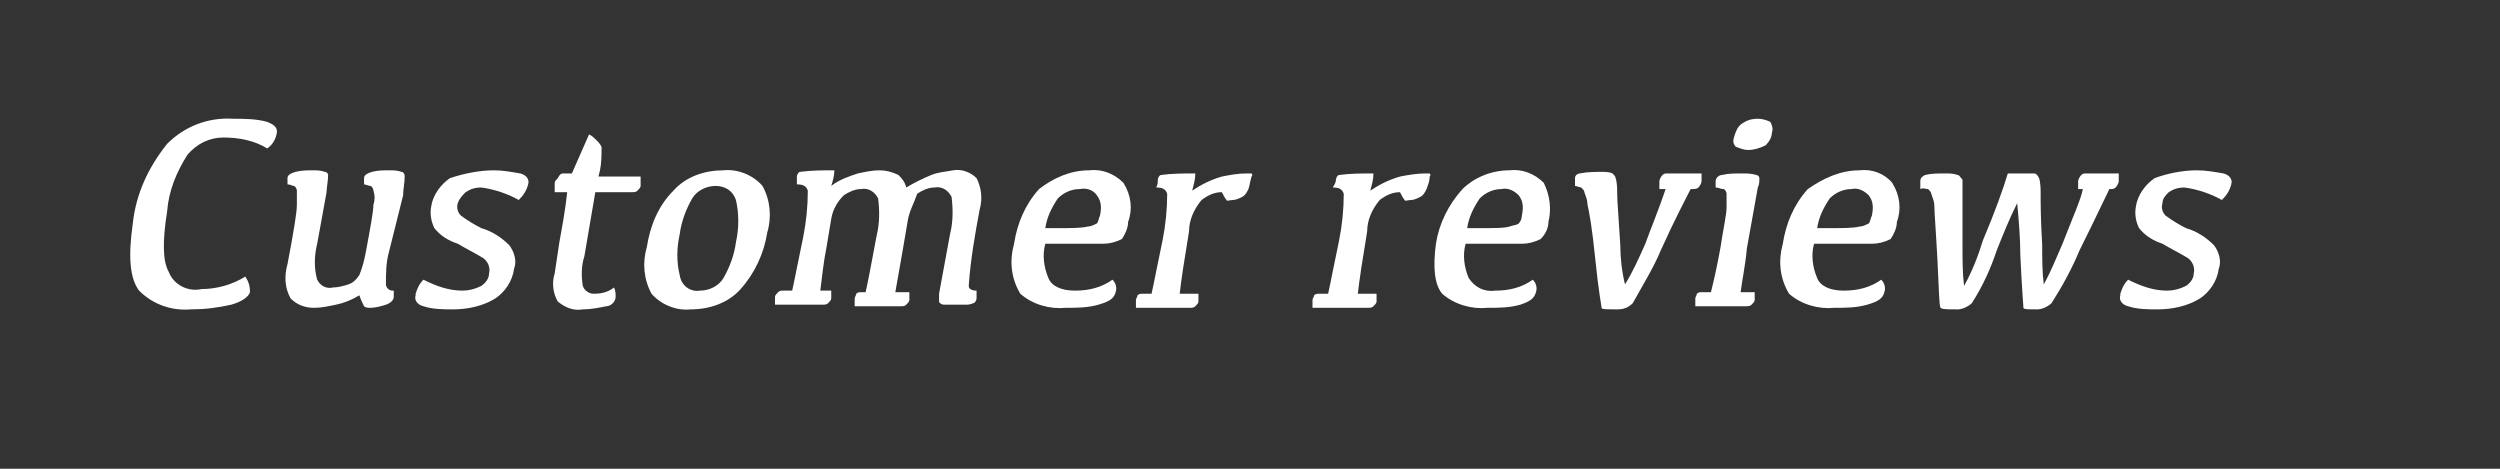 <?xml version="1.0" encoding="utf-8"?>
<!-- Generator: Adobe Illustrator 26.0.2, SVG Export Plug-In . SVG Version: 6.00 Build 0)  -->
<svg version="1.1" id="レイヤー_1" xmlns="http://www.w3.org/2000/svg" xmlns:xlink="http://www.w3.org/1999/xlink" x="0px"
	 y="0px" viewBox="0 0 160 30" style="enable-background:new 0 0 160 30;" xml:space="preserve">
<rect x="0" y="0" width="160" height="30" fill="#333333" stroke="none"/>
<style type="text/css">
	.st0{fill:#FFFFFF;}
</style>
<g>
	<path class="st0" d="M12.9,18.5c1,0,2-0.3,2.8-0.8c0.2,0.3,0.3,0.6,0.3,1c-0.1,0.3-0.5,0.6-1.2,0.8c-0.9,0.2-1.7,0.3-2.6,0.3
		c-1.2,0.1-2.4-0.3-3.3-1.2c-0.6-0.8-0.7-2.2-0.4-4.3c0.2-1.9,1-3.6,2.2-5.1c1.1-1.1,2.6-1.7,4.2-1.6c0.7,0,1.5,0,2.2,0.2
		c0.5,0.2,0.7,0.4,0.6,0.8c-0.1,0.4-0.3,0.7-0.6,0.9c-0.8-0.5-1.8-0.7-2.8-0.7c-0.9,0-1.7,0.4-2.3,1.1c-0.7,1.1-1.2,2.3-1.3,3.6
		c-0.3,1.9-0.3,3.2,0.1,3.9C11.1,18.2,12,18.7,12.9,18.5z"/>
	<path class="st0" d="M24.9,16.1c-0.2,0.7-0.2,1.4-0.2,2.1c0,0.2,0.2,0.4,0.4,0.4c0,0,0.1,0,0.1,0c0,0.1,0,0.3,0,0.4
		c0,0.2-0.2,0.4-0.5,0.5c-0.3,0.1-0.7,0.2-1,0.2c-0.1,0-0.3,0-0.4-0.1c-0.1-0.2-0.2-0.4-0.3-0.7c-0.5,0.3-1,0.5-1.5,0.6
		c-0.5,0.1-0.9,0.2-1.4,0.2c-0.6,0-1.1-0.2-1.5-0.6c-0.4-0.7-0.4-1.5-0.2-2.2c0.4-2.1,0.6-3.3,0.6-3.8c0-0.3,0-0.6,0-0.9
		c0-0.1-0.1-0.3-0.2-0.3c-0.1,0-0.2-0.1-0.4-0.1c0-0.1,0-0.3,0-0.4c0-0.2,0.2-0.3,0.5-0.4c0.4-0.1,0.8-0.1,1.1-0.1
		c0.3,0,0.5,0,0.8,0.1c0.1,0,0.2,0.1,0.2,0.2c0,0.4-0.1,0.8-0.1,1.1l-0.6,3.3c-0.2,0.8-0.2,1.6,0,2.3c0.2,0.4,0.6,0.6,1,0.5
		c0.3,0,0.7-0.1,1-0.2c0.3-0.1,0.5-0.3,0.7-0.6c0.2-0.5,0.3-0.9,0.4-1.4c0.3-1.6,0.5-2.7,0.5-3.1c0.1-0.3,0.1-0.6,0-0.9
		c0-0.1-0.1-0.3-0.2-0.3c-0.1,0-0.3-0.1-0.4-0.1c0-0.1,0-0.3,0-0.4c0-0.2,0.2-0.3,0.5-0.4c0.4-0.1,0.7-0.1,1.1-0.1
		c0.3,0,0.5,0,0.8,0.1c0.1,0,0.2,0.1,0.2,0.3c0,0.4-0.1,0.8-0.1,1.2L24.9,16.1z"/>
	<path class="st0" d="M31.6,10.9c0.6,0,1.1,0.1,1.7,0.2c0.4,0.1,0.6,0.4,0.5,0.7c-0.1,0.4-0.3,0.7-0.6,1c-0.7-0.4-1.6-0.7-2.4-0.8
		c-0.4,0-0.7,0.1-1,0.3c-0.2,0.2-0.4,0.4-0.5,0.7c-0.1,0.3,0,0.6,0.2,0.8c0.4,0.3,0.9,0.6,1.3,0.8c0.7,0.2,1.3,0.6,1.8,1.1
		c0.3,0.4,0.5,1,0.3,1.5c-0.1,0.8-0.6,1.5-1.2,1.9c-0.8,0.5-1.8,0.7-2.7,0.7c-0.6,0-1.3,0-1.9-0.2c-0.4-0.1-0.6-0.4-0.5-0.7
		c0,0,0,0,0-0.1c0.1-0.3,0.2-0.6,0.5-0.9c0.8,0.4,1.6,0.7,2.5,0.7c0.4,0,0.8-0.1,1.2-0.3c0.3-0.2,0.5-0.5,0.5-0.8
		c0.1-0.4-0.1-0.8-0.4-1c-0.5-0.3-1.1-0.6-1.6-0.9c-0.6-0.2-1.1-0.5-1.5-1c-0.2-0.4-0.3-0.9-0.2-1.4c0.1-0.7,0.6-1.4,1.2-1.8
		C29.7,11.1,30.7,10.9,31.6,10.9z"/>
	<path class="st0" d="M36,11.1h0.6l1.1-2.5C37.9,8.7,38,8.8,38.2,9c0.1,0.1,0.2,0.2,0.3,0.4c0,0.5,0,1-0.1,1.5l-0.1,0.4H41
		c0,0.2,0,0.4,0,0.6c0,0.1-0.1,0.2-0.2,0.3c-0.1,0.1-0.2,0.1-0.4,0.1h-2.3l-0.7,4.1c-0.2,0.6-0.2,1.3-0.1,1.9
		c0.1,0.3,0.4,0.5,0.7,0.5c0.5,0,0.9-0.1,1.3-0.4c0.1,0.2,0.1,0.4,0.1,0.6c0,0.3-0.3,0.6-0.6,0.6c-0.5,0.1-1,0.2-1.5,0.2
		c-0.6,0.1-1.1-0.1-1.6-0.5c-0.3-0.5-0.4-1.2-0.2-1.8l0.3-2c0.2-1.1,0.4-2.2,0.5-3.2h-0.8c0-0.2,0-0.4,0-0.6c0-0.1,0.1-0.2,0.2-0.3
		C35.8,11.2,35.9,11.1,36,11.1z"/>
	<path class="st0" d="M44.2,19.8c-0.9,0.1-1.9-0.3-2.5-1c-0.5-0.9-0.6-2-0.3-3c0.2-1.3,0.7-2.6,1.7-3.6c0.8-0.9,2-1.3,3.2-1.3
		c0.9-0.1,1.9,0.3,2.5,1c0.5,0.9,0.6,2,0.3,3c-0.2,1.3-0.8,2.6-1.7,3.6C46.6,19.4,45.4,19.8,44.2,19.8z M44.8,18.6
		c0.6,0,1.2-0.3,1.5-0.8c0.4-0.7,0.7-1.5,0.8-2.3c0.2-0.9,0.2-1.8,0-2.7c-0.2-0.6-0.7-0.9-1.3-0.9c-0.6,0-1.2,0.3-1.5,0.8
		c-0.4,0.7-0.7,1.5-0.8,2.3c-0.2,0.9-0.2,1.8,0,2.6C43.6,18.3,44.2,18.7,44.8,18.6z"/>
	<path class="st0" d="M58.1,14.1c-0.4,2.4-0.7,4-0.8,4.6h0.9c0,0.2,0,0.3,0,0.5c0,0.1-0.1,0.2-0.2,0.3c-0.1,0.1-0.2,0.1-0.4,0.1
		h-2.9c0-0.2,0-0.3,0-0.5c0-0.1,0.1-0.2,0.1-0.3c0.1-0.1,0.2-0.1,0.3-0.1h0.3c0.2-0.9,0.4-2,0.7-3.6c0.2-0.8,0.2-1.6,0.1-2.4
		c-0.2-0.4-0.6-0.7-1.1-0.6c-0.4,0-0.8,0.2-1.1,0.4c-0.4,0.4-0.7,0.9-0.8,1.5l-0.3,1.8c-0.2,1-0.3,2-0.4,2.8h0.7c0,0.2,0,0.3,0,0.5
		c0,0.1-0.1,0.2-0.2,0.3c-0.1,0.1-0.2,0.1-0.4,0.1h-3c0-0.2,0-0.3,0-0.5c0-0.1,0.1-0.2,0.2-0.3c0.1-0.1,0.2-0.1,0.3-0.1h0.6
		c0.2-0.9,0.4-2,0.7-3.4c0.2-1,0.3-2,0.3-3c-0.1-0.3-0.3-0.4-0.7-0.4c0-0.2,0-0.3,0-0.5c0-0.1,0.1-0.3,0.2-0.3
		c0.7-0.1,1.5-0.1,2.2-0.1c0,0.3-0.1,0.7-0.2,1c0.5-0.4,1.1-0.6,1.7-0.8c0.5-0.1,0.9-0.2,1.4-0.2c0.4,0,0.8,0.1,1.2,0.3
		c0.2,0.2,0.4,0.4,0.5,0.8c0.5-0.3,1.1-0.6,1.6-0.8c0.5-0.2,0.9-0.2,1.4-0.3c0.5-0.1,1.1,0.1,1.5,0.5c0.3,0.6,0.4,1.3,0.2,2
		c-0.3,1.6-0.6,3.3-0.7,4.9c0,0.2,0.2,0.3,0.5,0.3c0,0.2,0,0.3,0,0.5c0,0.1-0.1,0.3-0.2,0.3c-0.2,0.1-0.4,0.1-0.5,0.1
		c-0.8,0-1.2,0-1.4,0c-0.1,0-0.3-0.1-0.3-0.2c0-0.2,0-0.3,0-0.5l0.7-3.8c0.2-0.8,0.2-1.6,0.1-2.4c-0.2-0.4-0.6-0.7-1.1-0.6
		c-0.4,0-0.8,0.2-1.1,0.4C58.5,13,58.2,13.5,58.1,14.1z"/>
	<path class="st0" d="M69.7,10.9c0.8-0.1,1.6,0.2,2.2,0.8c0.5,0.8,0.6,1.7,0.3,2.5c0,0.4-0.2,0.8-0.4,1.1c-0.4,0.2-0.8,0.3-1.2,0.3
		h-3.7c-0.2,0.7-0.1,1.5,0.2,2.2c0.2,0.5,0.8,0.8,1.7,0.8c0.9,0,1.7-0.2,2.4-0.7c0.2,0.2,0.3,0.5,0.2,0.8c-0.1,0.4-0.4,0.6-1.1,0.8
		c-0.7,0.2-1.4,0.2-2.1,0.2c-1,0.1-2.1-0.2-2.9-0.9c-0.6-1-0.7-2.1-0.4-3.2c0.2-1.3,0.7-2.5,1.6-3.5C67.4,11.4,68.5,10.9,69.7,10.9z
		 M69.1,12.1c-0.5,0-1,0.2-1.4,0.6c-0.4,0.6-0.7,1.2-0.8,1.9h0.8c0.9,0,1.5,0,1.9-0.1c0.2,0,0.4-0.1,0.6-0.2
		c0.1-0.1,0.1-0.3,0.2-0.5c0.1-0.5,0.1-0.9-0.2-1.3C70,12.2,69.6,12,69.1,12.1z"/>
	<path class="st0" d="M74.1,11.5c0-0.1,0.1-0.3,0.2-0.3c0.7-0.1,1.5-0.1,2.2-0.1c0,0.4-0.1,0.7-0.2,1.1c0.6-0.4,1.2-0.7,1.9-0.9
		c0.5-0.1,1-0.2,1.6-0.2c0.1,0,0.2,0,0.3,0c0,0,0.1,0.1,0,0.2c-0.1,0.3-0.1,0.5-0.2,0.8c-0.1,0.2-0.2,0.4-0.4,0.5
		c-0.2,0.1-0.4,0.2-0.6,0.2c-0.2,0-0.4,0.1-0.4,0c-0.1-0.1-0.2-0.3-0.3-0.5c-0.5,0-0.9,0.2-1.3,0.5c-0.5,0.6-0.8,1.3-0.8,2
		c-0.3,1.8-0.5,3.1-0.6,4h1.2c0,0.2,0,0.3,0,0.5c0,0.1-0.1,0.2-0.2,0.3c-0.1,0.1-0.2,0.1-0.4,0.1h-3.4c0-0.2,0-0.3,0-0.5
		c0-0.1,0.1-0.2,0.1-0.3c0.1-0.1,0.2-0.1,0.3-0.1h0.6c0.2-0.9,0.4-2,0.7-3.4c0.2-1,0.3-2,0.3-3c-0.1-0.3-0.3-0.4-0.7-0.4
		C74.1,11.8,74.1,11.7,74.1,11.5z"/>
	<path class="st0" d="M85.5,11.5c0-0.1,0.1-0.3,0.2-0.3c0.7-0.1,1.5-0.1,2.2-0.1c0,0.4-0.1,0.7-0.2,1.1c0.6-0.4,1.2-0.7,1.9-0.9
		c0.5-0.1,1.1-0.2,1.6-0.2c0.1,0,0.2,0,0.3,0c0,0,0.1,0.1,0,0.2c0,0.3-0.1,0.5-0.2,0.8c-0.1,0.2-0.2,0.4-0.4,0.5
		c-0.2,0.1-0.4,0.2-0.6,0.2c-0.2,0-0.4,0.1-0.4,0c-0.1-0.1-0.2-0.3-0.3-0.5c-0.5,0-0.9,0.2-1.3,0.5c-0.5,0.6-0.8,1.3-0.8,2
		c-0.3,1.8-0.5,3.1-0.6,4h1.2c0,0.2,0,0.3,0,0.5c0,0.1-0.1,0.2-0.2,0.3c-0.1,0.1-0.2,0.1-0.4,0.1h-3.5c0-0.2,0-0.3,0-0.5
		c0-0.1,0.1-0.2,0.1-0.3c0.1-0.1,0.2-0.1,0.3-0.1h0.6c0.2-0.9,0.4-2,0.7-3.4c0.2-1,0.3-2,0.3-3c-0.1-0.3-0.3-0.4-0.7-0.4
		C85.4,11.8,85.5,11.7,85.5,11.5z"/>
	<path class="st0" d="M96.6,10.9c0.8-0.1,1.6,0.2,2.2,0.8c0.4,0.8,0.5,1.7,0.3,2.5c0,0.4-0.2,0.8-0.5,1.1c-0.4,0.2-0.8,0.3-1.2,0.3
		h-3.6c-0.2,0.7-0.1,1.5,0.2,2.2c0.4,0.6,1,0.9,1.7,0.8c0.9,0,1.7-0.2,2.4-0.7c0.2,0.2,0.3,0.5,0.2,0.8c-0.1,0.4-0.4,0.6-1,0.8
		c-0.7,0.2-1.4,0.2-2.1,0.2c-1,0.1-2.1-0.2-2.9-0.9c-0.5-0.6-0.6-1.7-0.4-3.2c0.2-1.3,0.8-2.5,1.7-3.5
		C94.3,11.4,95.4,10.9,96.6,10.9z M96.1,12.1c-0.5,0-1,0.2-1.4,0.6c-0.4,0.6-0.7,1.2-0.8,1.9h0.9c0.9,0,1.5,0,1.8-0.1
		s0.5-0.1,0.6-0.2c0.1-0.1,0.2-0.3,0.2-0.5c0.1-0.5,0.1-0.9-0.2-1.3C96.9,12.2,96.5,12,96.1,12.1z"/>
	<path class="st0" d="M106.6,12.1h-0.4c0-0.2,0-0.3,0-0.5c0-0.1,0.1-0.3,0.2-0.4c0.1-0.1,0.2-0.1,0.3-0.1h2.2c0,0.2,0,0.3,0,0.5
		c0,0.1-0.1,0.3-0.2,0.4c-0.1,0.1-0.3,0.1-0.4,0.1h-0.1c-0.3,0.6-1,1.9-1.9,3.9c-0.5,1.2-1.2,2.3-1.8,3.4c-0.3,0.3-0.6,0.4-1,0.4
		c-0.7,0-1,0-1-0.1s-0.2-1.1-0.4-3.1s-0.4-3.1-0.5-3.5c0-0.3-0.1-0.5-0.2-0.8c0-0.1-0.1-0.2-0.2-0.3c-0.1,0-0.3-0.1-0.4-0.1
		c0-0.2,0-0.3,0-0.5c0-0.2,0.2-0.3,0.3-0.3c0.5-0.1,1-0.1,1.4-0.1c0.2,0,0.5,0,0.7,0.1c0.1,0.1,0.2,0.2,0.2,0.3
		c0.1,0.3,0.1,0.7,0.1,1c0,0.5,0.1,1.6,0.2,3.3c0,0.8,0.1,1.7,0.3,2.5c0.5-0.8,0.9-1.7,1.3-2.6C105.7,14.5,106.2,13.3,106.6,12.1z"
		/>
	<path class="st0" d="M111.4,18.7h0.9c0,0.2,0,0.3,0,0.5c0,0.1-0.1,0.2-0.2,0.3c-0.1,0.1-0.2,0.1-0.4,0.1h-3.2c0-0.2,0-0.3,0-0.5
		c0-0.1,0.1-0.2,0.1-0.3c0.1-0.1,0.2-0.1,0.3-0.1h0.6c0.2-0.8,0.4-1.7,0.6-2.8c0.2-1.3,0.4-2.2,0.4-2.6c0-0.3,0-0.6,0-0.9
		c0-0.1-0.1-0.3-0.2-0.3c-0.2,0-0.3-0.1-0.5-0.1c0-0.1,0-0.3,0-0.4c0-0.2,0.2-0.4,0.4-0.4c0.4-0.1,0.8-0.1,1.3-0.1
		c0.3,0,0.6,0,0.9,0.1c0.1,0,0.2,0.1,0.2,0.2c0,0.2,0,0.4-0.1,0.6l-0.7,3.9C111.7,17,111.5,17.9,111.4,18.7z M111.9,9.6
		c-0.3,0-0.5-0.1-0.8-0.2c-0.2-0.2-0.2-0.4-0.1-0.7c0.1-0.3,0.2-0.6,0.5-0.8c0.3-0.2,0.6-0.3,1-0.3c0.3,0,0.6,0.1,0.8,0.2
		c0.1,0.2,0.2,0.4,0.1,0.7c0,0.3-0.2,0.6-0.4,0.8C112.6,9.5,112.2,9.6,111.9,9.6z"/>
	<path class="st0" d="M119,10.9c0.8-0.1,1.6,0.2,2.1,0.8c0.5,0.8,0.6,1.7,0.3,2.5c0,0.4-0.2,0.8-0.4,1.1c-0.4,0.2-0.8,0.3-1.2,0.3
		h-3.7c-0.2,0.7-0.1,1.5,0.2,2.2c0.2,0.5,0.8,0.8,1.7,0.8c0.9,0,1.7-0.2,2.4-0.7c0.2,0.2,0.3,0.5,0.2,0.8c-0.1,0.4-0.4,0.6-1.1,0.8
		c-0.7,0.2-1.4,0.2-2.1,0.2c-1,0.1-2.1-0.2-2.9-0.9c-0.6-1-0.7-2.1-0.4-3.2c0.2-1.3,0.7-2.5,1.6-3.5C116.7,11.4,117.8,10.9,119,10.9
		z M118.5,12.1c-0.5,0-1,0.2-1.4,0.6c-0.4,0.6-0.7,1.2-0.8,1.9h0.8c0.9,0,1.5,0,1.9-0.1c0.2,0,0.4-0.1,0.6-0.2
		c0.1-0.1,0.1-0.3,0.2-0.5c0.1-0.5,0.1-0.9-0.2-1.3C119.3,12.2,118.9,12,118.5,12.1L118.5,12.1z"/>
	<path class="st0" d="M135,12.1c-0.3,0.6-0.9,1.9-1.9,3.9c-0.5,1.2-1.1,2.3-1.8,3.4c-0.2,0.2-0.6,0.4-0.9,0.4c-0.6,0-0.9,0-0.9-0.1
		s-0.1-1.2-0.2-3.4c0-1.1-0.1-2.2-0.2-3.3c-0.5,1-0.9,2-1.3,3c-0.4,1.2-0.9,2.3-1.6,3.4c-0.2,0.2-0.6,0.4-0.9,0.4
		c-0.7,0-1,0-1.1-0.1s-0.1-1.1-0.2-3s-0.2-3.1-0.2-3.5c0-0.3-0.1-0.5-0.2-0.8c0-0.1-0.1-0.2-0.2-0.3c-0.2,0-0.3-0.1-0.5,0
		c0-0.2,0-0.3,0-0.5c0-0.2,0.1-0.3,0.3-0.4c0.4-0.1,0.8-0.1,1.3-0.1c0.3,0,0.5,0,0.8,0.1c0.1,0,0.2,0.2,0.3,0.3c0,0.3,0,0.7,0,1
		c0,0.5,0,1.6,0,3.3c0,0.8,0,1.7,0.1,2.5c0.5-0.9,0.9-1.9,1.2-2.9c0.8-1.9,1.3-3.3,1.6-4.3c0.6,0,1.2,0,1.7,0c0.1,0,0.2,0.1,0.3,0.3
		c0.1,0.3,0.1,0.7,0.1,1c0,0.5,0,1.6,0.1,3.3c0,0.8,0,1.7,0.1,2.5c0.5-0.9,0.8-1.7,1.2-2.6c0.7-1.8,1.2-2.9,1.3-3.5H133
		c0-0.2,0-0.3,0-0.5c0-0.1,0.1-0.3,0.2-0.4c0.1-0.1,0.2-0.1,0.3-0.1h2.1c0,0.2,0,0.3,0,0.5c0,0.1-0.1,0.3-0.2,0.4
		C135.3,12.1,135.2,12.1,135,12.1L135,12.1z"/>
	<path class="st0" d="M140.6,10.9c0.6,0,1.1,0.1,1.7,0.2c0.4,0.1,0.6,0.4,0.5,0.7c-0.1,0.4-0.3,0.7-0.6,1c-0.7-0.4-1.6-0.7-2.4-0.8
		c-0.4,0-0.7,0.1-1,0.3c-0.2,0.2-0.4,0.4-0.4,0.7c-0.1,0.3,0,0.6,0.2,0.8c0.4,0.3,0.9,0.6,1.3,0.8c0.7,0.2,1.3,0.6,1.8,1.1
		c0.3,0.4,0.5,1,0.3,1.5c-0.1,0.8-0.6,1.5-1.2,1.9c-0.8,0.5-1.8,0.7-2.7,0.7c-0.6,0-1.3,0-1.9-0.2c-0.4-0.1-0.6-0.4-0.5-0.7
		c0,0,0,0,0-0.1c0.1-0.3,0.2-0.6,0.5-0.9c0.8,0.4,1.6,0.7,2.5,0.7c0.4,0,0.8-0.1,1.2-0.3c0.3-0.2,0.5-0.5,0.5-0.8
		c0.1-0.4-0.1-0.8-0.4-1c-0.5-0.3-1.1-0.6-1.6-0.9c-0.6-0.2-1.1-0.5-1.5-1c-0.2-0.4-0.3-0.9-0.2-1.4c0.1-0.7,0.6-1.4,1.2-1.8
		C138.7,11.1,139.7,10.9,140.6,10.9z"/>
</g>
</svg>
